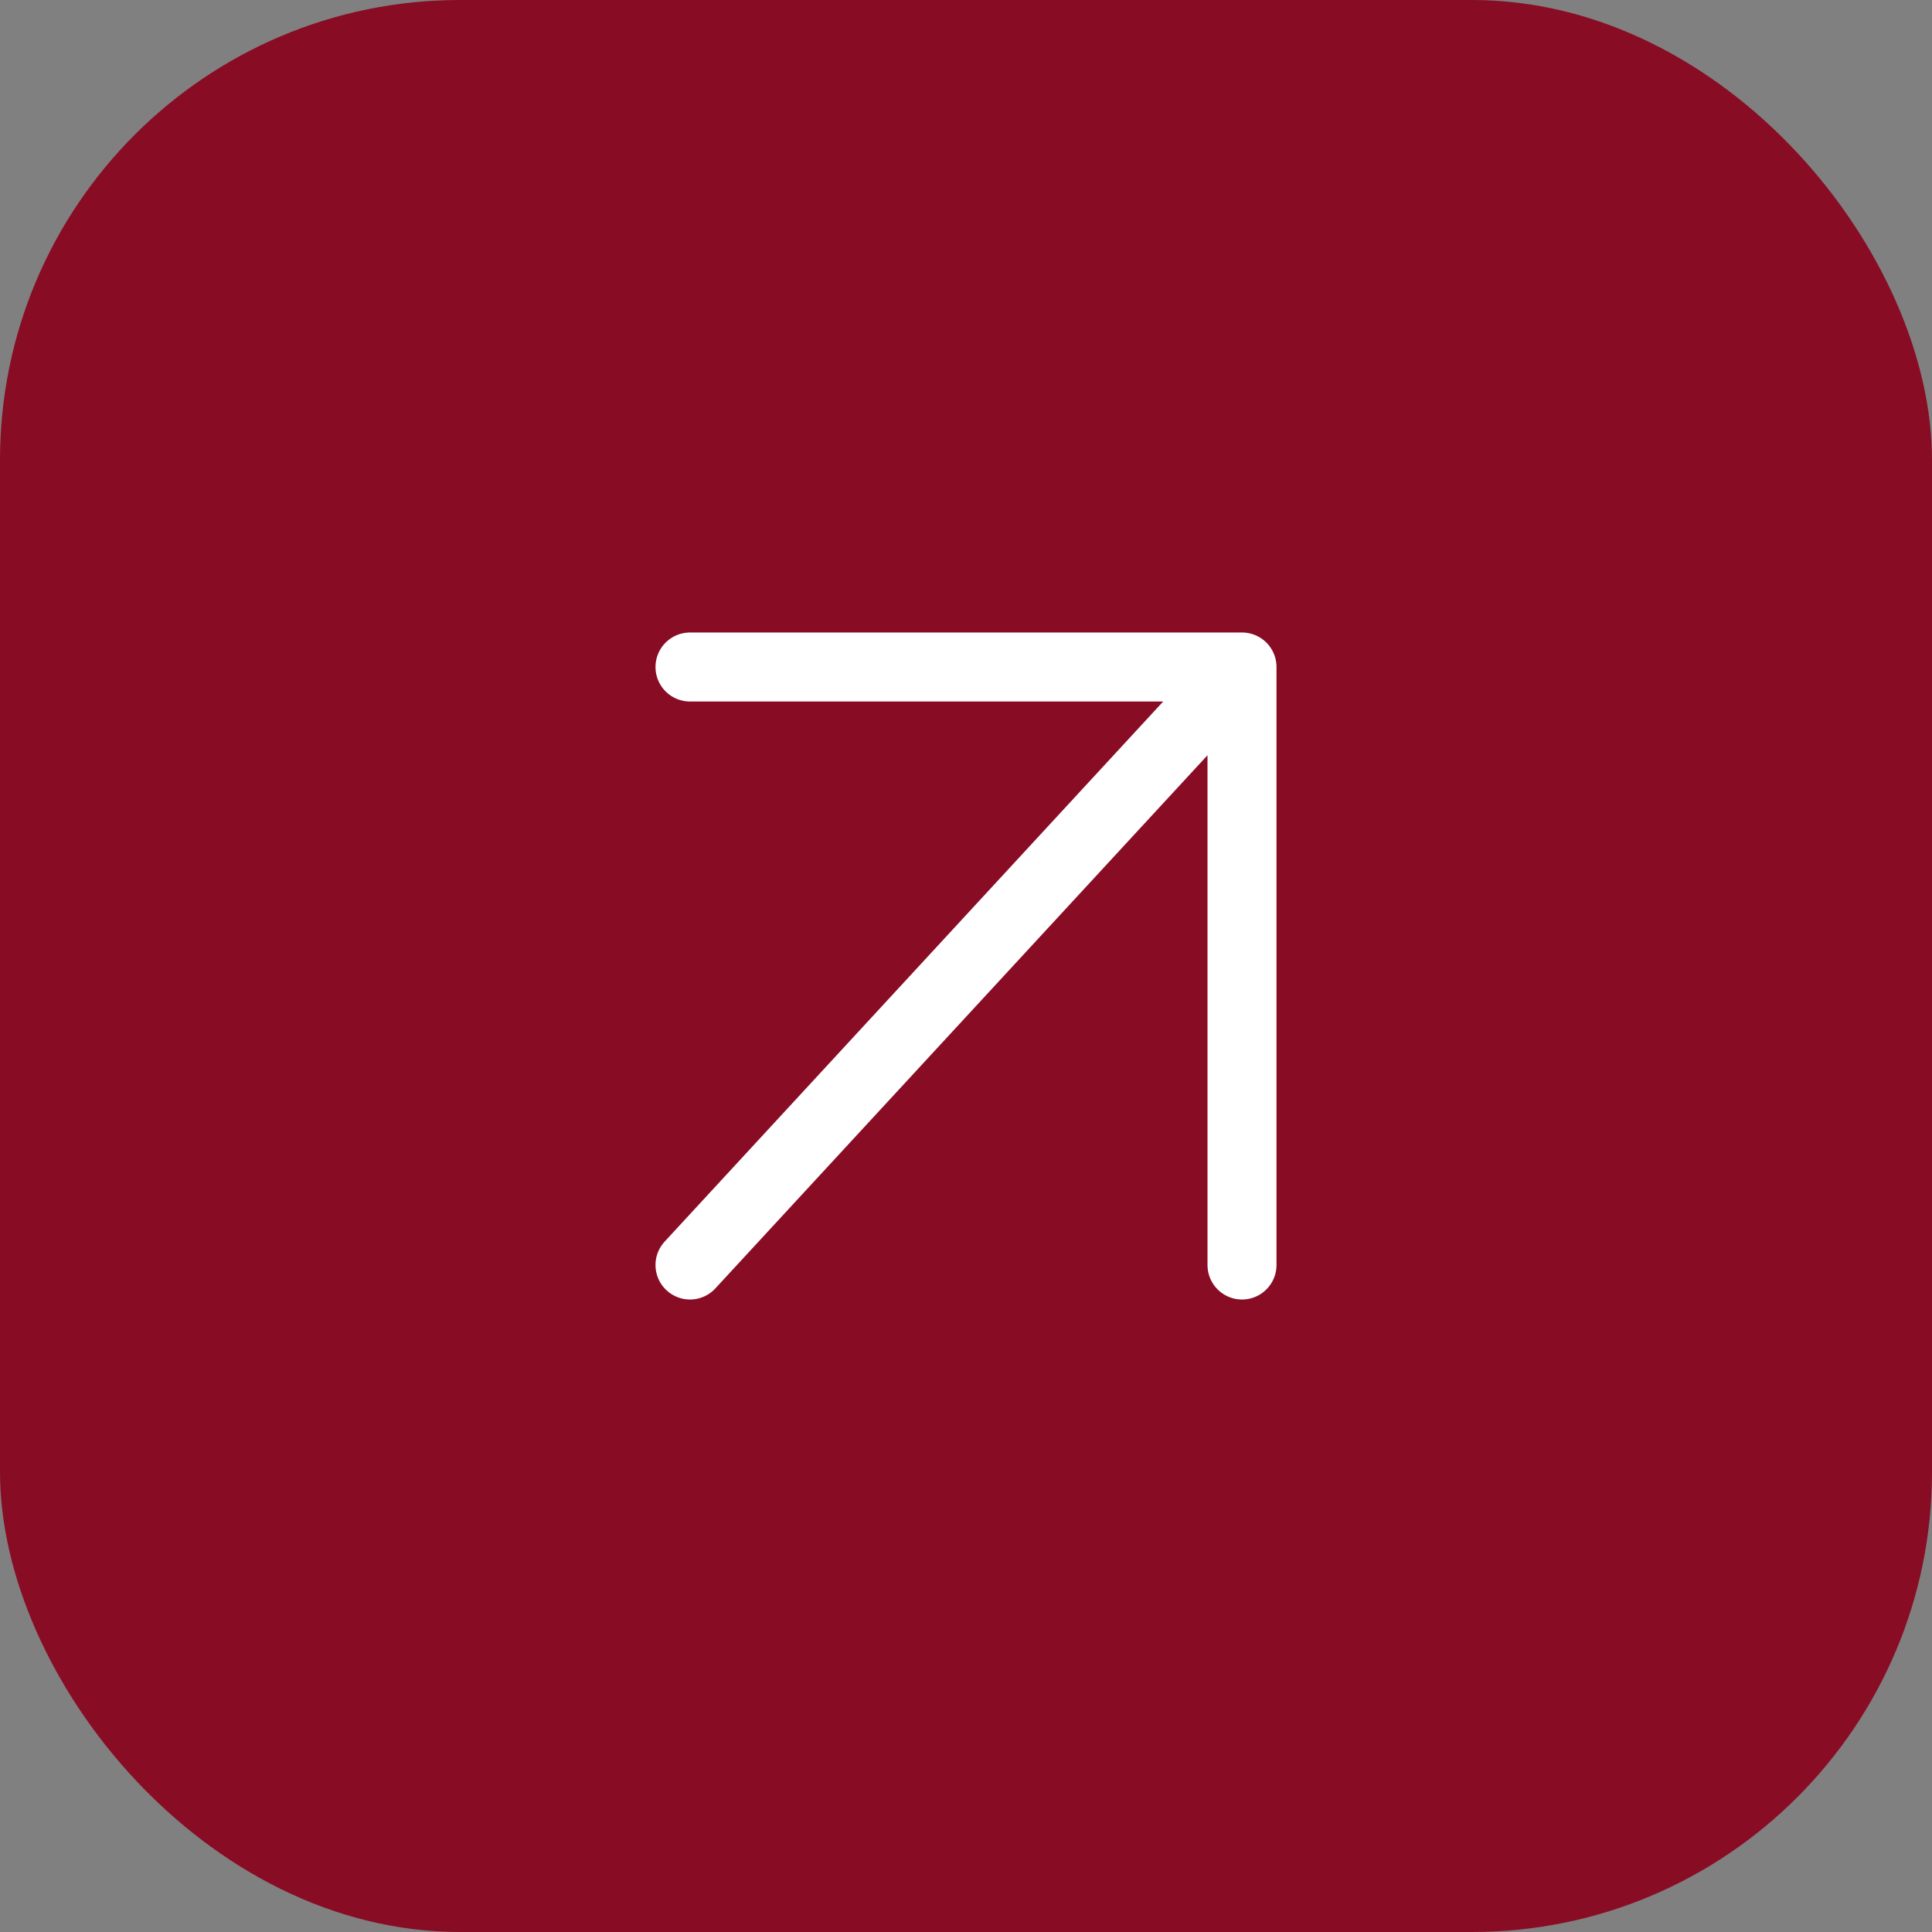 <svg width="42" height="42" viewBox="0 0 42 42" fill="none" xmlns="http://www.w3.org/2000/svg">
<rect x="0" y="0" width="42" height="42" fill="#808080" stroke="none"/>
<rect width="42" height="42" rx="10" fill="#890C25"/>
<path d="M15 27.5L27 14.5M27 14.5H15M27 14.5V27.5" stroke="white" stroke-width="1.5" stroke-linecap="round" stroke-linejoin="round"/>
</svg>
